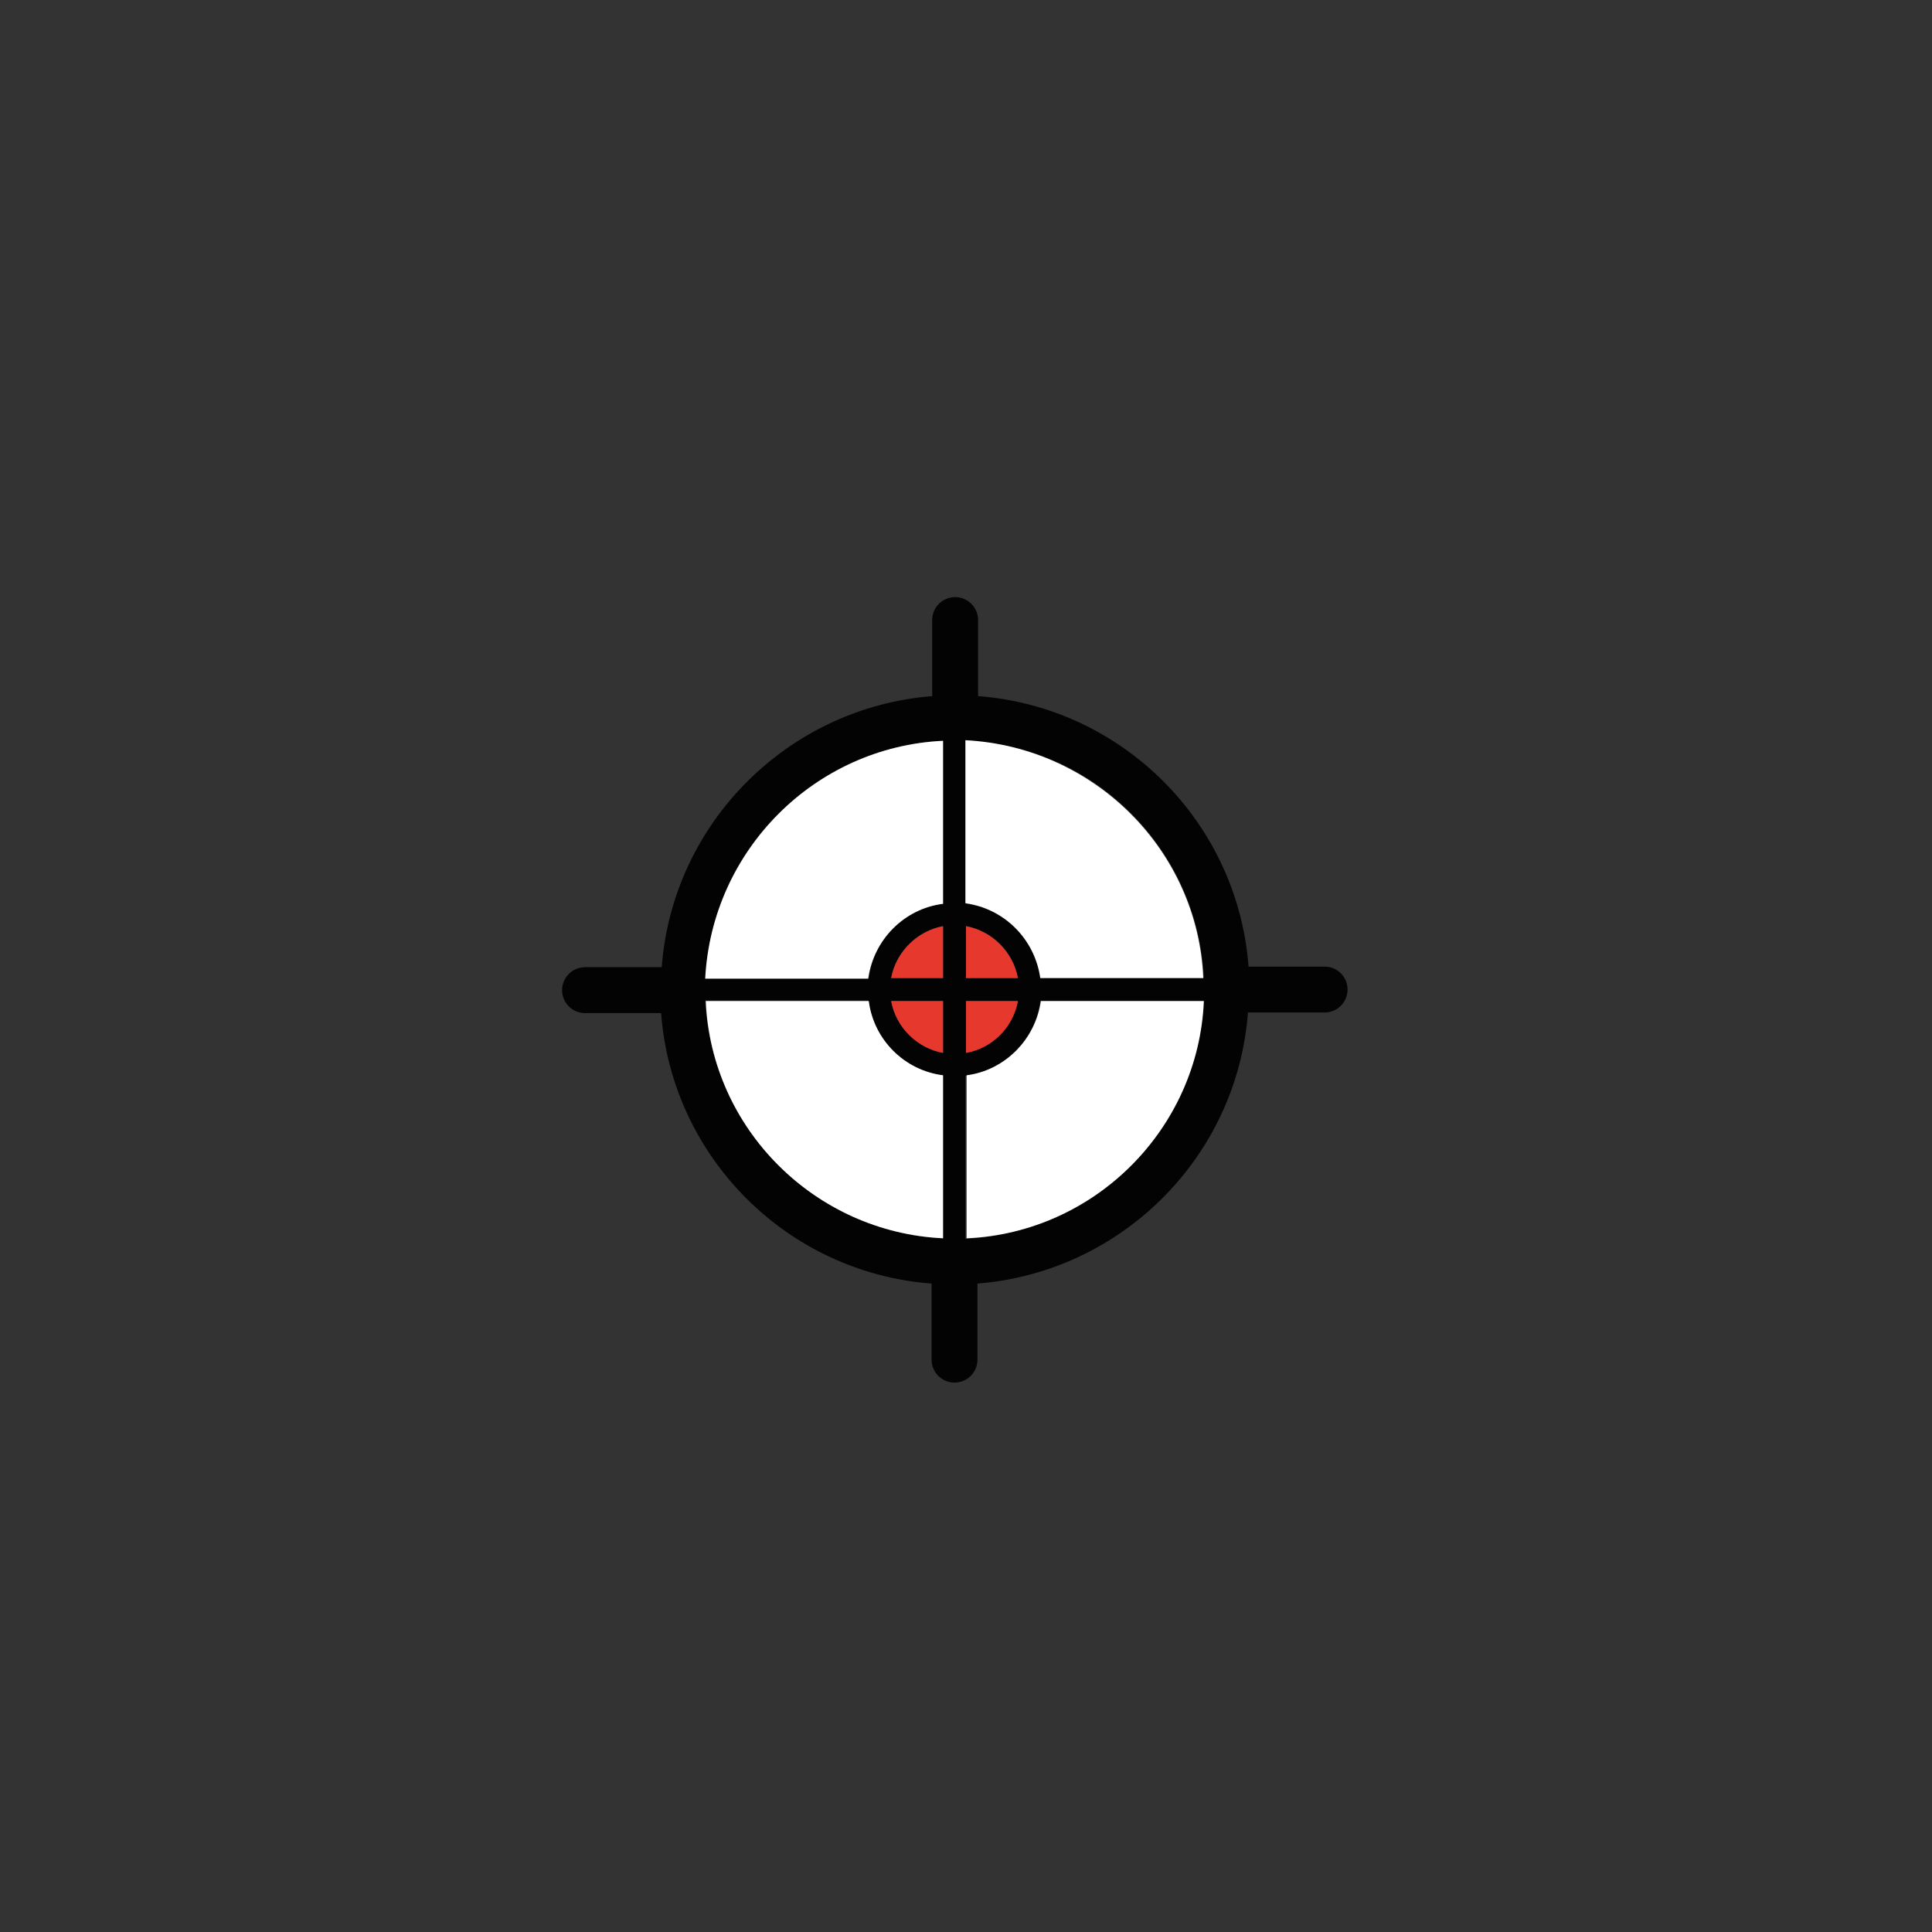 <?xml version="1.0" encoding="utf-8"?>
<!-- Generator: Adobe Illustrator 22.1.0, SVG Export Plug-In . SVG Version: 6.00 Build 0)  -->
<svg version="1.1" xmlns="http://www.w3.org/2000/svg" xmlns:xlink="http://www.w3.org/1999/xlink" x="0px" y="0px" width="320px"
	 height="320px" viewBox="0 0 320 320" style="enable-background:new 0 0 320 320;" xml:space="preserve">
<rect x="0" y="0" width="320" height="320" fill="#333333" stroke="none"/>
<style type="text/css">
	.st0{display:none;}
	.st1{display:inline;}
	.st2{fill:#E3000F;}
	.st3{opacity:0.1;fill:#E5007D;}
	.st4{fill:#E5007D;}
	.st5{display:inline;opacity:0.5;fill:#F3F6FB;}
	.st6{fill:#FFFFFF;}
	.st7{fill:#14B3B2;}
	.st8{fill:#030304;}
	.st9{fill:#FFD55E;}
	.st10{fill:#60B44F;}
	.st11{fill:#7086C2;}
	.st12{fill:#A36CAB;}
	.st13{fill:#36BEEF;}
	.st14{fill:#E7382E;}
	.st15{fill:#ED6F00;}
	.st16{display:inline;fill:#ECECED;}
	.st17{fill:none;stroke:#E5007D;stroke-width:3;stroke-linecap:round;stroke-linejoin:round;}
	.st18{fill:none;stroke:#030304;stroke-width:3.75;stroke-linecap:round;stroke-linejoin:round;}
	.st19{fill:none;stroke:#030304;stroke-width:7.5;stroke-linecap:round;stroke-linejoin:round;}
	.st20{fill:none;stroke:#030304;stroke-width:7.5;}
	.st21{fill:none;stroke:#030304;stroke-width:2.5;}
	.st22{fill:none;stroke:#030304;stroke-width:2.009;stroke-linecap:round;stroke-linejoin:round;}
	.st23{fill:none;stroke:#030304;stroke-width:7.5;stroke-linecap:round;}
	.st24{fill:none;stroke:#030304;stroke-width:2.5;stroke-linecap:round;stroke-linejoin:round;}
	.st25{fill:none;stroke:#030304;stroke-width:7.5;stroke-linejoin:round;}
	.st26{fill:none;stroke:#030304;stroke-width:2.5;stroke-linecap:round;}
	.st27{fill:none;stroke:#030304;stroke-width:3.5;stroke-linecap:round;}
	.st28{fill:none;stroke:#030304;stroke-width:3.75;stroke-linecap:round;}
	.st29{fill:none;}
	.st30{fill:none;stroke:#2F2483;stroke-width:15;stroke-linecap:round;stroke-linejoin:round;stroke-miterlimit:10;}
	.st31{stroke:#030304;stroke-width:3.75;stroke-linecap:round;stroke-linejoin:round;}
	.st32{fill:none;stroke:#000000;stroke-width:3.75;stroke-linecap:round;stroke-linejoin:round;stroke-miterlimit:10;}
	.st33{opacity:0.3;fill:#FFED00;}
	.st34{opacity:0.3;fill:#E3000F;}
	.st35{opacity:0.3;fill:#00963F;}
	.st36{opacity:0.5;}
	.st37{opacity:0.3;}
	.st38{clip-path:url(#SVGID_2_);fill:#FFFFFF;}
	.st39{clip-path:url(#SVGID_2_);fill:#030304;}
	.st40{opacity:0.3;fill:#80BEE9;}
	.st41{opacity:0.3;fill:none;stroke:#030304;}
	.st42{clip-path:url(#SVGID_4_);fill:#FFFFFF;}
	.st43{opacity:0.3;fill:#73C4B5;}
	.st44{clip-path:url(#SVGID_6_);fill:#030304;}
	.st45{clip-path:url(#SVGID_8_);fill:#FFFFFF;}
	.st46{clip-path:url(#SVGID_8_);fill:#AFCA04;}
	.st47{clip-path:url(#SVGID_8_);fill:#030304;}
	.st48{clip-path:url(#SVGID_10_);fill:#FFFFFF;}
	.st49{clip-path:url(#SVGID_10_);fill:#030304;}
	.st50{clip-path:url(#SVGID_12_);fill:#FFFFFF;}
	.st51{clip-path:url(#SVGID_12_);fill:#EA5E3F;}
	.st52{clip-path:url(#SVGID_12_);fill:#030304;}
	.st53{clip-path:url(#SVGID_14_);fill:#FFFFFF;}
	.st54{clip-path:url(#SVGID_14_);fill:#E09B02;}
	.st55{clip-path:url(#SVGID_14_);fill:#030304;}
	.st56{fill:#AAB3BB;}
	.st57{opacity:0.5;fill:#AAB3BB;}
	.st58{fill:#2B4154;}
	.st59{fill:#00ADE9;}
</style>
<g id="Hintergrund" class="st0">
	<rect x="0" class="st16" width="320" height="320"/>
</g>
<g id="auswahl_und_alternativen">
</g>
<g id="Inhalt">
	<g>
		<path class="st8" d="M219.4,160.1c2.1,0,3.8,1.7,3.8,3.8c0,2.1-1.7,3.8-3.8,3.8h-12.7c-1.8,23.9-20.9,43-44.8,44.9v12.6
			c0,2.1-1.7,3.8-3.8,3.8c-2.1,0-3.8-1.7-3.8-3.8v-12.6c-23.9-1.8-43-20.9-44.8-44.8H96.9c-2.1,0-3.8-1.7-3.8-3.8
			c0-2.1,1.7-3.8,3.8-3.8h12.7c1.8-23.9,20.9-43,44.8-44.9v-12.6c0-2.1,1.7-3.8,3.8-3.8c2.1,0,3.8,1.7,3.8,3.8v12.6
			c23.9,1.8,43,20.9,44.8,44.8H219.4z M172.4,162h27c-1-21.3-18.1-38.4-39.3-39.3v27C166.4,150.5,171.5,155.6,172.4,162z
			 M199.3,165.8h-27c-0.8,6.4-5.9,11.5-12.4,12.4v27C181.2,204.1,198.4,187,199.3,165.8z M160,162h8.6c-0.8-4.4-4.2-7.8-8.6-8.6V162
			z M168.6,165.8H160v8.6C164.3,173.6,167.8,170.1,168.6,165.8z M156.2,205.1v-27c-6.4-0.8-11.5-5.9-12.4-12.4h-27
			C117.9,187,135,204.1,156.2,205.1z M156.2,174.4v-8.6h-8.6C148.4,170.1,151.9,173.6,156.2,174.4z M156.2,162v-8.6
			c-4.3,0.8-7.8,4.2-8.6,8.6H156.2z M156.2,149.7v-27c-21.2,1-38.4,18.1-39.3,39.3h27C144.7,155.6,149.8,150.5,156.2,149.7z"/>
		<path class="st6" d="M199.3,162h-27c-0.9-6.4-5.9-11.5-12.4-12.4v-27C181.2,123.7,198.4,140.8,199.3,162z"/>
		<path class="st6" d="M172.4,165.8h27c-0.9,21.2-18.1,38.4-39.3,39.3v-27C166.4,177.3,171.5,172.2,172.4,165.8z"/>
		<path class="st14" d="M168.6,162H160v-8.6C164.3,154.2,167.8,157.7,168.6,162z"/>
		<path class="st14" d="M160,165.8h8.6c-0.8,4.4-4.2,7.8-8.6,8.6V165.8z"/>
		<path class="st6" d="M156.2,178.1v27c-21.2-1-38.4-18.1-39.3-39.3h27C144.7,172.2,149.8,177.3,156.2,178.1z"/>
		<path class="st14" d="M156.2,165.8v8.6c-4.3-0.8-7.8-4.2-8.6-8.6H156.2z"/>
		<path class="st14" d="M156.2,153.4v8.6h-8.6C148.4,157.7,151.9,154.2,156.2,153.4z"/>
		<path class="st6" d="M156.2,122.7v27c-6.4,0.8-11.5,5.9-12.4,12.4h-27C117.9,140.8,135,123.7,156.2,122.7z"/>
	</g>
</g>
<g id="Konstruktion">
</g>
<g id="Vorlage">
</g>
</svg>
